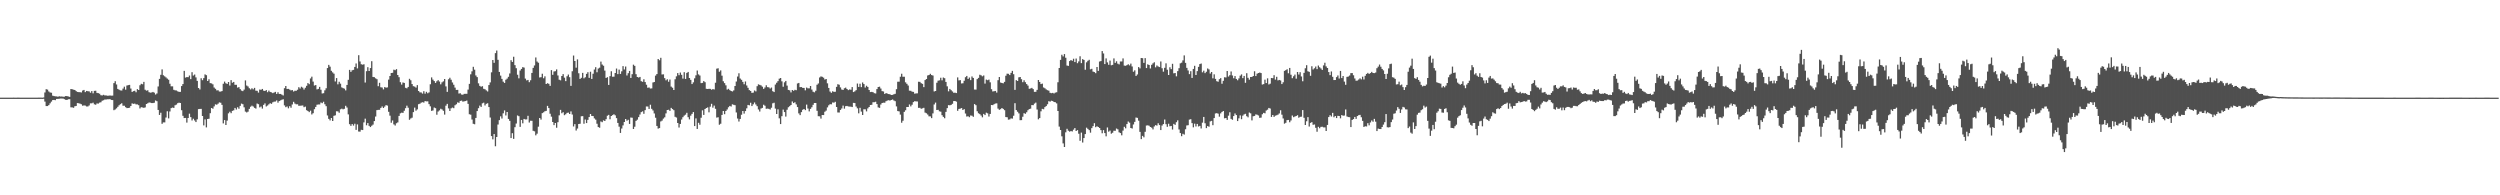 <svg xmlns="http://www.w3.org/2000/svg" width="1920" height="150"><path fill="#4f4f4f" d="M0 75.002h1v1H0zM1 75.005h1v1H1zM2 75.005h1v1H2zM3 75.002h1v1H3zM4 74.995h1v1H4zM5 74.991h1v1H5zM6 74.993h1v1H6zM7 74.989h1v1H7zM8 74.986h1v1H8zM9 74.986h1v1H9zM10 74.982h1v1H10zM11 74.986h1v1H11zM12 74.986h1v1H12zM13 74.975h1v1H13zM14 74.979h1v1H14zM15 74.986h1v1H15zM16 74.991h1v1H16zM17 74.989h1v1H17zM18 74.989h1v1H18zM19 74.993h1v1H19zM20 74.991h1v1H20zM21 74.984h1v1H21zM22 74.984h1v1H22zM23 74.984h1v1H23zM24 74.984h1v1H24zM25 74.986h1v1H25zM26 74.991h1v1H26zM27 74.986h1v1H27zM28 74.986h1v1H28zM29 74.977h1v1H29zM30 74.979h1v1H30zM31 74.938h1v1H31zM32 74.986h1v1H32zM33 74.874h1v1H33zM34 71.015h1v7.034H34zM35 68.502h1v12.955H35zM36 68.832h1v12.605H36zM37 70.237h1v10.529H37zM38 71.001h1v8.338H38zM39 71.217h1v6.789H39zM40 73.46h1v3.394H40zM41 73.775h1v2.959H41zM42 73.979h1v2.987H42zM43 74.043h1v1.955H43zM44 74.3h1v1.618H44zM45 73.947h1v1.861H45zM46 74.126h1v1.552H46zM47 74.094h1v1.602H47zM48 74.313h1v1.396H48zM49 74.245h1v1.946H49zM50 73.716h1v2.962H50zM51 73.824h1v2.948H51zM52 74.098h1v2.154H52zM53 74.384h1v1.808H53zM54 68.36h1v14.086H54zM55 68.543h1v13.914H55zM56 68.868h1v13.935H56zM57 69.118h1v12.479H57zM58 69.981h1v11.382H58zM59 70.608h1v8.572H59zM60 70.747h1v8.542H60zM61 70.821h1v8.814H61zM62 70.992h1v9.066H62zM63 69.518h1v11.662H63zM64 69.049h1v11.877H64zM65 70.738h1v10.385H65zM66 69.834h1v11.918H66zM67 70.042h1v11.737H67zM68 70.216h1v10.797H68zM69 71.219h1v8.162H69zM70 69.935h1v9.448H70zM71 71.656h1v7.173H71zM72 69.775h1v10.378H72zM73 69.704h1v10.712H73zM74 71.333h1v8.151H74zM75 71.514h1v8.036H75zM76 71.992h1v6.793H76zM77 73.112h1v5.443H77zM78 73.313h1v4.035H78zM79 72.823h1v4.193H79zM80 73.274h1v3.154H80zM81 73.244h1v3.186H81zM82 73.528h1v2.689H82zM83 73.485h1v2.76H83zM84 73.32h1v2.834H84zM85 73.478h1v3.268H85zM86 73.439h1v3.404H86zM87 63.849h1v20.796H87zM88 62.347h1v21.742H88zM89 64.877h1v18.325H89zM90 68.326h1v13.701H90zM91 68.909h1v11.92H91zM92 69.424h1v10.604H92zM93 69.509h1v9.803H93zM94 68.037h1v13.143H94zM95 66.563h1v14.637H95zM96 68.852h1v13.454H96zM97 65.689h1v17.354H97zM98 65.405h1v17.562H98zM99 65.17h1v17.581H99zM100 67.987h1v13.41H100zM101 70.617h1v8.794H101zM102 69.974h1v9.803H102zM103 69.704h1v9.86H103zM104 70.876h1v9.281H104zM105 68.449h1v11.737H105zM106 69.115h1v11.673H106zM107 65.495h1v17.805H107zM108 64.375h1v17.956H108zM109 64.707h1v17.835H109zM110 62.869h1v19.995H110zM111 68.932h1v13.571H111zM112 69.626h1v10.229H112zM113 69.321h1v9.966H113zM114 70.784h1v7.922H114zM115 71.155h1v7.691H115zM116 71.029h1v8.13H116zM117 70.585h1v8.569H117zM118 71.191h1v7.716H118zM119 72.59h1v4.569H119zM120 71.766h1v5.946H120zM121 66.419h1v17.986H121zM122 60.571h1v27.688H122zM123 57.463h1v29.107H123zM124 53.313h1v41.774H124zM125 57.781h1v36.198H125zM126 58.617h1v35.399H126zM127 59.45h1v30.817H127zM128 60.372h1v25.067H128zM129 61.212h1v29.707H129zM130 64.311h1v21.298H130zM131 66.282h1v16.784H131zM132 66.282h1v16.29H132zM133 68.955h1v13.951H133zM134 69.386h1v11.447H134zM135 69.459h1v10.87H135zM136 70.139h1v9.142H136zM137 70.535h1v8.297H137zM138 70.567h1v8.515H138zM139 66.115h1v18.544H139zM140 64.563h1v24.347H140zM141 54.417h1v36.253H141zM142 59.596h1v30.996H142zM143 59.196h1v34.981H143zM144 59.271h1v31.334H144zM145 58.028h1v29.293H145zM146 60.754h1v29.217H146zM147 55.435h1v37.1H147zM148 58.012h1v33.179H148zM149 57.266h1v35.244H149zM150 59.461h1v34.262H150zM151 62.125h1v29.533H151zM152 67.575h1v16.262H152zM153 68.687h1v14.974H153zM154 60.109h1v23.484H154zM155 61.576h1v27.507H155zM156 60.017h1v36.281H156zM157 57.129h1v34.566H157zM158 57.747h1v40.119H158zM159 62.187h1v29.226H159zM160 60.885h1v30.302H160zM161 63.869h1v23.092H161zM162 64.039h1v18.908H162zM163 64.767h1v18.748H163zM164 67.204h1v14.514H164zM165 68.175h1v11.952H165zM166 69.427h1v11.016H166zM167 69.301h1v10.332H167zM168 70.313h1v8.318H168zM169 70.363h1v8.544H169zM170 69.946h1v10.611H170zM171 64.304h1v30.449H171zM172 62.647h1v29.558H172zM173 63.938h1v32.065H173zM174 64.467h1v28.146H174zM175 62.986h1v24.049H175zM176 65.664h1v20.165H176zM177 61.56h1v25.36H177zM178 63.531h1v21.593H178zM179 62.917h1v21.84H179zM180 65.119h1v17.798H180zM181 65.108h1v19.032H181zM182 67.264h1v15.1H182zM183 66.925h1v16.585H183zM184 68.449h1v12.845H184zM185 69.557h1v10.016H185zM186 70.008h1v10.039H186zM187 68.832h1v13.621H187zM188 61.757h1v23.948H188zM189 65.694h1v20.668H189zM190 66.394h1v19.387H190zM191 67.765h1v15.857H191zM192 68.733h1v13.227H192zM193 67.802h1v13.36H193zM194 68.614h1v13.186H194zM195 67.484h1v15.37H195zM196 69.64h1v13.761H196zM197 69.756h1v9.732H197zM198 71.139h1v8.862H198zM199 68.774h1v13.701H199zM200 68.976h1v12.843H200zM201 68.305h1v15.12H201zM202 69.64h1v10.888H202zM203 69.896h1v9.503H203zM204 69.182h1v12.596H204zM205 70.791h1v10.266H205zM206 69.589h1v10.531H206zM207 70.608h1v8.65H207zM208 70.905h1v8.858H208zM209 71.528h1v7.059H209zM210 71.059h1v7.015H210zM211 70.532h1v7.464H211zM212 72.139h1v4.955H212zM213 70.846h1v7.986H213zM214 72.118h1v5.509H214zM215 72.16h1v4.932H215zM216 72.713h1v3.893H216zM217 73.315h1v2.946H217zM218 67.712h1v13.234H218zM219 66.037h1v16.281H219zM220 68.321h1v13.447H220zM221 68.266h1v14.944H221zM222 68.818h1v12.721H222zM223 69.45h1v13.296H223zM224 69.154h1v11.057H224zM225 70.287h1v7.917H225zM226 69.683h1v9.876H226zM227 69.743h1v10.394H227zM228 68.907h1v11.167H228zM229 66.946h1v14.317H229zM230 67.982h1v13.234H230zM231 66.598h1v14.493H231zM232 67.291h1v13.696H232zM233 68.779h1v13.571H233zM234 67.397h1v14.463H234zM235 65.888h1v18.753H235zM236 63.796h1v21.511H236zM237 64.677h1v21.453H237zM238 60.271h1v24.724H238zM239 58.889h1v29.016H239zM240 62.647h1v24.266H240zM241 65.675h1v18.19H241zM242 65.334h1v16.816H242zM243 68.639h1v11.817H243zM244 68.264h1v11.957H244zM245 66.698h1v13.506H245zM246 68.941h1v9.81H246zM247 71.775h1v7.501H247zM248 71.592h1v6.519H248zM249 69.379h1v10.71H249zM250 67.763h1v13.797H250zM251 52.288h1v36.413H251zM252 49.825h1v41.49H252zM253 51.221h1v41.27H253zM254 54.373h1v36.251H254zM255 55.627h1v37.283H255zM256 56.57h1v32.389H256zM257 62.569h1v25.992H257zM258 59.93h1v25.511H258zM259 64.78h1v20.799H259zM260 62.769h1v23.797H260zM261 64.238h1v19.728H261zM262 67.147h1v16.29H262zM263 67.692h1v16.288H263zM264 68.12h1v15.415H264zM265 69.422h1v11.849H265zM266 65.25h1v17.311H266zM267 61.301h1v26.574H267zM268 53.682h1v41.705H268zM269 55.197h1v41.481H269zM270 53.954h1v41.328H270zM271 53.634h1v42.827H271zM272 51.395h1v43.648H272zM273 48.734h1v51.005H273zM274 52.544h1v43.014H274zM275 42.416h1v58.588H275zM276 47.227h1v53.88H276zM277 49.368h1v50.323H277zM278 49.665h1v50.245H278zM279 49.338h1v44.642H279zM280 63.375h1v27.766H280zM281 54.698h1v41.481H281zM282 51.588h1v42.909H282zM283 54.552h1v42.099H283zM284 52.258h1v45.31H284zM285 46.978h1v49.586H285zM286 59.093h1v36.617H286zM287 59.271h1v33.701H287zM288 60.143h1v29.361H288zM289 60.848h1v23.756H289zM290 66.183h1v18.187H290zM291 63.59h1v20.76H291zM292 67.007h1v15.887H292zM293 67.204h1v14.585H293zM294 68.637h1v14.292H294zM295 66.863h1v15.031H295zM296 67.307h1v13.429H296zM297 67.122h1v13.992H297zM298 61.109h1v24.752H298zM299 58.347h1v30.462H299zM300 56.076h1v38.201H300zM301 55.911h1v36.599H301zM302 53.51h1v42.044H302zM303 53.888h1v42.536H303zM304 53.114h1v41.57H304zM305 57.623h1v36.384H305zM306 59.303h1v29.741H306zM307 63.132h1v23.902H307zM308 64.977h1v21.57H308zM309 63.316h1v23.383H309zM310 63.716h1v21.305H310zM311 67.456h1v15.649H311zM312 67.836h1v13.319H312zM313 66.776h1v15.958H313zM314 60.496h1v31.486H314zM315 61.645h1v29.348H315zM316 64.545h1v25.844H316zM317 66.216h1v19.899H317zM318 66.534h1v16.123H318zM319 67.28h1v17.716H319zM320 65.394h1v18.631H320zM321 69.864h1v10.179H321zM322 70.924h1v8.739H322zM323 71.02h1v7.853H323zM324 71.899h1v6.571H324zM325 70.033h1v8.778H325zM326 71.947h1v5.669H326zM327 70.528h1v7.322H327zM328 71.615h1v6.187H328zM329 70.963h1v9.018H329zM330 64.696h1v16.976H330zM331 59.431h1v25.711H331zM332 61.118h1v23.738H332zM333 62.274h1v20.304H333zM334 63.693h1v19.423H334zM335 62.4h1v25.736H335zM336 61.565h1v24.081H336zM337 62.62h1v22.151H337zM338 64.764h1v18.734H338zM339 63.247h1v20.835H339zM340 62.485h1v22.632H340zM341 60.677h1v27.327H341zM342 66.337h1v14.834H342zM343 70.557h1v9.203H343zM344 60.851h1v22.378H344zM345 59.713h1v25.53H345zM346 61.242h1v21.948H346zM347 63.334h1v19.265H347zM348 65.096h1v17.99H348zM349 67.257h1v13.607H349zM350 69.056h1v10.998H350zM351 69.01h1v9.627H351zM352 71.819h1v7.153H352zM353 71.64h1v5.889H353zM354 72.583h1v4.665H354zM355 72.75h1v5.306H355zM356 72.109h1v5.731H356zM357 72.025h1v5.601H357zM358 72.036h1v5.2H358zM359 68.79h1v10.973H359zM360 64.419h1v23.326H360zM361 57.097h1v30.98H361zM362 54.787h1v37.04H362zM363 51.324h1v43.74H363zM364 53.517h1v41.932H364zM365 57.932h1v32.639H365zM366 59.262h1v26.036H366zM367 64.011h1v19.098H367zM368 65.961h1v15.132H368zM369 66.632h1v15.468H369zM370 66.179h1v13.202H370zM371 68.216h1v10.623H371zM372 68.548h1v12.451H372zM373 69.436h1v10.263H373zM374 70.255h1v9.041H374zM375 65.343h1v16.869H375zM376 63.297h1v26.954H376zM377 55.538h1v48.945H377zM378 46.06h1v60.927H378zM379 48.212h1v54.733H379zM380 40.803h1v71.511H380zM381 38.825h1v66.397H381zM382 45.937h1v49.716H382zM383 55.236h1v37.045H383zM384 58.067h1v31.3H384zM385 60.562h1v30.467H385zM386 62.709h1v24.324H386zM387 63.714h1v21.092H387zM388 61.235h1v27.462H388zM389 60.386h1v25.615H389zM390 58.978h1v32.358H390zM391 56.445h1v36.356H391zM392 46.225h1v59.789H392zM393 47.555h1v54.736H393zM394 43.577h1v63.056H394zM395 50.022h1v47.649H395zM396 52.386h1v42.493H396zM397 57.392h1v31.275H397zM398 60.152h1v29.087H398zM399 54.144h1v43.269H399zM400 52.936h1v39.164H400zM401 51.581h1v43.124H401zM402 51.92h1v39.428H402zM403 60.377h1v31.353H403zM404 61.748h1v29.954H404zM405 61.414h1v27.533H405zM406 63.114h1v31.012H406zM407 61.622h1v31.092H407zM408 55.989h1v36.782H408zM409 52.105h1v48.331H409zM410 50.278h1v50.607H410zM411 44.156h1v59.755H411zM412 47.262h1v55.372H412zM413 48.182h1v49.08H413zM414 59.516h1v31.083H414zM415 59.28h1v32.591H415zM416 56.635h1v30.259H416zM417 60.107h1v26.187H417zM418 58.628h1v26.839H418zM419 64.515h1v20.613H419zM420 63.913h1v17.381H420zM421 64.378h1v18.634H421zM422 65.943h1v21.408H422zM423 53.883h1v35.715H423zM424 57.436h1v36.271H424zM425 54.895h1v41.211H425zM426 54.705h1v39.762H426zM427 53.311h1v44.8H427zM428 57.978h1v35.896H428zM429 61.221h1v27.343H429zM430 61.691h1v22.694H430zM431 58.351h1v28.643H431zM432 56.932h1v29.229H432zM433 59.628h1v28.83H433zM434 62.299h1v25.482H434zM435 58.594h1v28.075H435zM436 57.255h1v29.21H436zM437 59.269h1v28.308H437zM438 65.927h1v19.606H438zM439 54.71h1v33.245H439zM440 42.666h1v54.459H440zM441 46.857h1v48.476H441zM442 51.972h1v48.281H442zM443 45.632h1v53.094H443zM444 56.257h1v38.977H444zM445 60.642h1v34.367H445zM446 59.727h1v29.542H446zM447 55.943h1v33.264H447zM448 60.182h1v34.832H448zM449 59.322h1v32.479H449zM450 56.719h1v37.798H450zM451 55.47h1v36.567H451zM452 59.823h1v30.103H452zM453 55.103h1v32.438H453zM454 60.631h1v28.43H454zM455 56.641h1v32.49H455zM456 53.394h1v37.512H456zM457 51.631h1v40.297H457zM458 55.504h1v39.549H458zM459 52.627h1v44.944H459zM460 51.958h1v46.139H460zM461 47.333h1v45.955H461zM462 49.535h1v44.305H462zM463 50.498h1v41.923H463zM464 54.238h1v38.688H464zM465 59.864h1v31.703H465zM466 59.278h1v29.625H466zM467 65.211h1v22.994H467zM468 58.477h1v33.138H468zM469 54.746h1v34.324H469zM470 58.912h1v29.528H470zM471 58.898h1v28.84H471zM472 56.053h1v32.529H472zM473 52.643h1v38.066H473zM474 56.921h1v37.471H474zM475 53.471h1v43.804H475zM476 56.79h1v45.326H476zM477 54.806h1v43.912H477zM478 50.791h1v45.534H478zM479 53.336h1v40.343H479zM480 51.077h1v40.293H480zM481 57.948h1v34.772H481zM482 56.195h1v35.8H482zM483 54.488h1v40.7H483zM484 59.841h1v30.449H484zM485 56.969h1v33.458H485zM486 49.642h1v49.439H486zM487 50.562h1v46.757H487zM488 56.973h1v35.834H488zM489 59.145h1v32.749H489zM490 59.562h1v30.389H490zM491 59.077h1v28.883H491zM492 62.359h1v23.74H492zM493 62.842h1v22.673H493zM494 60.857h1v26.56H494zM495 63.036h1v21.524H495zM496 65.08h1v16.686H496zM497 67.36h1v14.454H497zM498 67.159h1v16.48H498zM499 67.994h1v12.428H499zM500 67.896h1v15.681H500zM501 63.352h1v21.469H501zM502 62.954h1v24.175H502zM503 58.063h1v32.344H503zM504 56.859h1v39.881H504zM505 45.328h1v53.463H505zM506 46.268h1v52.092H506zM507 44.371h1v48.894H507zM508 57.2h1v35.415H508zM509 57.063h1v34.042H509zM510 59.983h1v30.105H510zM511 61.709h1v25.402H511zM512 60.889h1v23.596H512zM513 62.757h1v21.536H513zM514 61.063h1v24.079H514zM515 66.506h1v16.347H515zM516 67.392h1v16.361H516zM517 69.145h1v15.482H517zM518 60.869h1v28.851H518zM519 58.624h1v31.625H519zM520 56.115h1v38.361H520zM521 57.735h1v40.227H521zM522 55.73h1v39.46H522zM523 57.447h1v34.349H523zM524 60.358h1v29.675H524zM525 55.472h1v33.305H525zM526 60.645h1v27.418H526zM527 55.991h1v30.629H527zM528 55.25h1v34.768H528zM529 59.887h1v31.833H529zM530 61.313h1v27.537H530zM531 64.545h1v22.893H531zM532 63.238h1v22.824H532zM533 60.141h1v36.693H533zM534 57.836h1v33.095H534zM535 54.185h1v44.841H535zM536 57.122h1v37.176H536zM537 58.033h1v37.748H537zM538 63.826h1v26.606H538zM539 63.625h1v21.094H539zM540 62.256h1v25.995H540zM541 63.135h1v20.588H541zM542 68.214h1v14.715H542zM543 68.34h1v14.161H543zM544 68.195h1v18.096H544zM545 68.259h1v13.674H545zM546 68.9h1v10.817H546zM547 68.406h1v14.264H547zM548 68.694h1v12.385H548zM549 63.531h1v20.043H549zM550 52.718h1v37.576H550zM551 52.43h1v37.613H551zM552 55.108h1v40.707H552zM553 54.05h1v40.993H553zM554 58.118h1v30.14H554zM555 62.409h1v22.85H555zM556 63.826h1v23.864H556zM557 65.513h1v19.748H557zM558 68.79h1v15.258H558zM559 68.193h1v14.207H559zM560 69.209h1v12.152H560zM561 69.88h1v11.918H561zM562 70.237h1v9.874H562zM563 69.402h1v11.08H563zM564 66.055h1v14.722H564zM565 62.624h1v23.758H565zM566 58.788h1v32.268H566zM567 56.289h1v37.054H567zM568 60.34h1v31.021H568zM569 61.269h1v26.86H569zM570 62.872h1v22.39H570zM571 64.709h1v22.538H571zM572 62.563h1v22.756H572zM573 65.63h1v17.562H573zM574 67.408h1v13.161H574zM575 69.244h1v11.634H575zM576 69.827h1v9.052H576zM577 71.308h1v10.133H577zM578 71.125h1v9.025H578zM579 69.491h1v9.208H579zM580 70.191h1v10.06H580zM581 66.218h1v15.367H581zM582 64.771h1v19.309H582zM583 65.16h1v20.501H583zM584 65.572h1v17.798H584zM585 66.552h1v16.265H585zM586 68.234h1v12.222H586zM587 67.172h1v14.015H587zM588 65.481h1v18.061H588zM589 66.907h1v16.493H589zM590 67.067h1v16.551H590zM591 67.987h1v16.141H591zM592 67.204h1v15.541H592zM593 70.045h1v9.32H593zM594 70.704h1v8.19H594zM595 64.915h1v18.515H595zM596 63.519h1v24.019H596zM597 62.329h1v21.614H597zM598 60.432h1v30.453H598zM599 59.887h1v35.413H599zM600 62.448h1v26.814H600zM601 66.6h1v17.581H601zM602 63.215h1v22.834H602zM603 62.146h1v27.427H603zM604 65.739h1v18.544H604zM605 69.074h1v13.285H605zM606 69.386h1v12.154H606zM607 70.944h1v9.691H607zM608 69.106h1v8.796H608zM609 69.752h1v9.396H609zM610 68.964h1v9.574H610zM611 69.267h1v10.934H611zM612 64.119h1v18.086H612zM613 63.677h1v23.436H613zM614 66.925h1v21.518H614zM615 66.843h1v19.254H615zM616 67.477h1v16.825H616zM617 67.52h1v16.175H617zM618 69.363h1v15.226H618zM619 67.202h1v13.115H619zM620 67.82h1v15.557H620zM621 67.859h1v17.718H621zM622 66.046h1v17.56H622zM623 68.772h1v13.621H623zM624 70.468h1v9.995H624zM625 70.898h1v8.203H625zM626 69.676h1v9.451H626zM627 65.055h1v20.062H627zM628 64.11h1v25.113H628zM629 59.475h1v29.858H629zM630 58.681h1v32.392H630zM631 58.99h1v29.313H631zM632 59.669h1v28.721H632zM633 61.057h1v24.733H633zM634 60.667h1v24.294H634zM635 63.986h1v18.505H635zM636 67.532h1v13.365H636zM637 70.319h1v9.686H637zM638 71.253h1v8.849H638zM639 70.068h1v8.65H639zM640 70.555h1v8.283H640zM641 70.464h1v7.716H641zM642 66.694h1v15.466H642zM643 64.641h1v21.71H643zM644 65.073h1v21.33H644zM645 67.106h1v17.338H645zM646 68.768h1v14.53H646zM647 69.058h1v12.051H647zM648 67.765h1v15.688H648zM649 67.278h1v14.282H649zM650 68.333h1v13.035H650zM651 69.218h1v12.529H651zM652 68.692h1v13.154H652zM653 68.896h1v13.019H653zM654 66.859h1v15.349H654zM655 70.706h1v8.306H655zM656 70.143h1v9.036H656zM657 69.234h1v12.6H657zM658 64.142h1v19.046H658zM659 66.747h1v20.272H659zM660 64.307h1v18.464H660zM661 66.918h1v18.794H661zM662 63.357h1v24.96H662zM663 64.586h1v19.32H663zM664 67.248h1v16.706H664zM665 65.829h1v19.716H665zM666 66.742h1v16.496H666zM667 69.109h1v13.081H667zM668 70.727h1v9.934H668zM669 70.557h1v9.908H669zM670 70.802h1v7.725H670zM671 71.578h1v6.912H671zM672 71.793h1v6.322H672zM673 68.378h1v11.536H673zM674 66.801h1v15.66H674zM675 66.563h1v16.297H675zM676 67.978h1v12.293H676zM677 70.01h1v9.08H677zM678 70.221h1v8.618H678zM679 72.139h1v6.748H679zM680 71.478h1v6.228H680zM681 71.887h1v5.338H681zM682 72.226h1v4.736H682zM683 72.377h1v4.866H683zM684 72.963h1v3.832H684zM685 72.839h1v3.541H685zM686 72.382h1v4.779H686zM687 72.025h1v5.683H687zM688 68.513h1v13.193H688zM689 62.757h1v22.566H689zM690 62.716h1v22.845H690zM691 58.919h1v29.082H691zM692 56.646h1v37.633H692zM693 58.928h1v33.82H693zM694 58.939h1v26.951H694zM695 63.247h1v21.453H695zM696 64.343h1v17.839H696zM697 65.678h1v16.507H697zM698 69.637h1v10.604H698zM699 69.752h1v11.966H699zM700 70.395h1v10.037H700zM701 70.573h1v7.874H701zM702 71.951h1v5.777H702zM703 71.72h1v6.159H703zM704 71.663h1v6.278H704zM705 62.771h1v20.091H705zM706 62.888h1v19.913H706zM707 63.89h1v19.684H707zM708 64.423h1v18.798H708zM709 66.936h1v15.848H709zM710 61.503h1v24.955H710zM711 60.677h1v26.29H711zM712 57.962h1v29.991H712zM713 57.589h1v31.753H713zM714 56.689h1v32.701H714zM715 57.667h1v33.046H715zM716 58.012h1v29.096H716zM717 70.242h1v9.97H717zM718 69.866h1v8.929H718zM719 63.517h1v20.95H719zM720 61.951h1v22.401H720zM721 61.67h1v23.827H721zM722 59.724h1v26.026H722zM723 61.7h1v26.773H723zM724 59.546h1v30.217H724zM725 60.081h1v30.748H725zM726 62.913h1v22.989H726zM727 66.296h1v16.773H727zM728 70.136h1v10.597H728zM729 68.294h1v12.609H729zM730 69.289h1v11.252H730zM731 70.237h1v9.476H731zM732 71.258h1v6.374H732zM733 71.185h1v6.406H733zM734 71.475h1v6.612H734zM735 59.45h1v25.658H735zM736 61.729h1v21.934H736zM737 61.526h1v21.895H737zM738 64.114h1v18.869H738zM739 63.94h1v20.54H739zM740 62.018h1v21.801H740zM741 59.285h1v27.933H741zM742 58.328h1v31.179H742zM743 60.645h1v28.636H743zM744 59.571h1v30.414H744zM745 61.555h1v27.098H745zM746 58.704h1v30.158H746zM747 59.857h1v29.849H747zM748 68.763h1v11.158H748zM749 68.836h1v11.959H749zM750 60.766h1v24.688H750zM751 59.786h1v27.214H751zM752 57.404h1v30.268H752zM753 57.848h1v30.883H753zM754 58.646h1v31.488H754zM755 57.953h1v29.522H755zM756 64.227h1v24.163H756zM757 61.121h1v25.415H757zM758 61.615h1v25.447H758zM759 61.109h1v28.38H759zM760 63.254h1v24.246H760zM761 68.493h1v12.17H761zM762 70.255h1v10.513H762zM763 70.029h1v9.991H763zM764 69.841h1v9.682H764zM765 71.136h1v8.242H765zM766 61.572h1v21.81H766zM767 59.15h1v25.182H767zM768 63.382h1v20.471H768zM769 63.739h1v19.217H769zM770 64.021h1v19.664H770zM771 62.853h1v21.774H771zM772 58.166h1v31.744H772zM773 56.568h1v33.502H773zM774 56.701h1v35.193H774zM775 57.658h1v34.063H775zM776 55.982h1v34.955H776zM777 54.405h1v36.67H777zM778 57.005h1v31.881H778zM779 69.012h1v10.229H779zM780 61.565h1v22.966H780zM781 62.199h1v23.635H781zM782 59.377h1v27.725H782zM783 59.116h1v33.214H783zM784 60.805h1v31.442H784zM785 63.128h1v26.503H785zM786 61.661h1v25.287H786zM787 63.137h1v24.25H787zM788 64.54h1v21.669H788zM789 65.765h1v18.862H789zM790 68.186h1v15.569H790zM791 67.939h1v15.516H791zM792 67.504h1v13.184H792zM793 68.447h1v12.335H793zM794 70.578h1v8.986H794zM795 70.502h1v8.299H795zM796 69.022h1v15.116H796zM797 61.43h1v30.222H797zM798 62.906h1v27.759H798zM799 64.558h1v20.927H799zM800 64.208h1v19.403H800zM801 67.195h1v16.729H801zM802 67.799h1v14.491H802zM803 68.653h1v12.811H803zM804 69.289h1v10.803H804zM805 69.63h1v8.068H805zM806 71.249h1v6.846H806zM807 71.587h1v5.777H807zM808 71.299h1v6.322H808zM809 71.764h1v6.578H809zM810 71.125h1v7.402H810zM811 70.848h1v8.567H811zM812 63.162h1v22.085H812zM813 52.224h1v45.003H813zM814 46.003h1v53.857H814zM815 42.046h1v62.68H815zM816 43.325h1v66.809H816zM817 41.499h1v71.389H817zM818 44.362h1v57.276H818zM819 50.336h1v48.581H819zM820 50.597h1v49.828H820zM821 46.918h1v54.207H821zM822 46.074h1v54.58H822zM823 46.701h1v54.26H823zM824 45.099h1v54.509H824zM825 47.655h1v50.716H825zM826 44.927h1v55.663H826zM827 48.523h1v51.405H827zM828 47.175h1v55.512H828zM829 43.192h1v64.96H829zM830 48.498h1v53.323H830zM831 45.426h1v64.061H831zM832 46.026h1v59.984H832zM833 53.574h1v49.366H833zM834 47.866h1v50.181H834zM835 46.712h1v52.259H835zM836 45.934h1v54.005H836zM837 53.231h1v48.643H837zM838 52.819h1v45.608H838zM839 55.014h1v41.847H839zM840 55.33h1v39.265H840zM841 56.22h1v41.449H841zM842 51.478h1v45.509H842zM843 54.44h1v43.12H843zM844 47.266h1v51.046H844zM845 46.884h1v53.069H845zM846 39.226h1v63.138H846zM847 41.064h1v58.869H847zM848 49.21h1v52.976H848zM849 44.827h1v59.876H849zM850 47.916h1v49.956H850zM851 49.773h1v51.357H851zM852 46.534h1v53.774H852zM853 50.102h1v52.534H853zM854 49.805h1v52.145H854zM855 44.859h1v55.555H855zM856 48.289h1v52.181H856zM857 47.058h1v51.643H857zM858 48.889h1v50.437H858zM859 49.461h1v52.193H859zM860 47.214h1v54.999H860zM861 47.202h1v56.722H861zM862 44.845h1v55.475H862zM863 50.379h1v46.992H863zM864 50.56h1v48.009H864zM865 50.002h1v45.299H865zM866 49.356h1v43.962H866zM867 50.242h1v43.976H867zM868 48.825h1v49.485H868zM869 51.061h1v47.661H869zM870 55.076h1v40.513H870zM871 53.996h1v39.579H871zM872 58.328h1v31.936H872zM873 57.193h1v33.326H873zM874 51.498h1v41.188H874zM875 52.544h1v48.727H875zM876 44.554h1v62.325H876zM877 44.675h1v59.668H877zM878 48.269h1v57.21H878zM879 44.621h1v56.594H879zM880 52.274h1v44.115H880zM881 49.4h1v46.848H881zM882 49.899h1v46.683H882zM883 52.599h1v44.944H883zM884 49.78h1v48.29H884zM885 48.663h1v50.714H885zM886 47.834h1v49.302H886zM887 51.704h1v44.415H887zM888 50.297h1v46.166H888zM889 51.036h1v43.648H889zM890 51.492h1v44.55H890zM891 47.202h1v52.701H891zM892 52.421h1v44.003H892zM893 55.051h1v40.222H893zM894 52.073h1v39.753H894zM895 48.633h1v46.75H895zM896 53.57h1v43.832H896zM897 57.605h1v37.418H897zM898 51.675h1v45.296H898zM899 53.075h1v43.664H899zM900 49.015h1v50.471H900zM901 56.303h1v38.805H901zM902 56.06h1v39.86H902zM903 58.598h1v35.255H903zM904 54.627h1v37.771H904zM905 52.377h1v47.043H905zM906 48.637h1v53.55H906zM907 48.122h1v56.48H907zM908 46.378h1v56.361H908zM909 42.529h1v60.858H909zM910 48.262h1v51.021H910zM911 52.13h1v44.205H911zM912 54.099h1v42.053H912zM913 56.909h1v34.948H913zM914 54.671h1v36.88H914zM915 59.841h1v34.747H915zM916 52.934h1v44.875H916zM917 50.553h1v44.443H917zM918 57.575h1v39.529H918zM919 54.646h1v40.526H919zM920 51.334h1v45.793H920zM921 49.205h1v47.462H921zM922 48.818h1v49.851H922zM923 55.556h1v38.67H923zM924 54.272h1v35.534H924zM925 56.174h1v38.48H925zM926 55.083h1v43.321H926zM927 52.597h1v44.239H927zM928 53.293h1v44.04H928zM929 56.463h1v36.754H929zM930 55.296h1v37.549H930zM931 60.18h1v35.995H931zM932 57.104h1v33.58H932zM933 60.594h1v26.567H933zM934 62.373h1v24.5H934zM935 62.753h1v24.541H935zM936 60.835h1v28.791H936zM937 60.011h1v27.061H937zM938 64.288h1v21.669H938zM939 62.061h1v23.197H939zM940 59.358h1v31.524H940zM941 59.484h1v31.122H941zM942 54.524h1v37.553H942zM943 58.797h1v30.014H943zM944 57.733h1v28.508H944zM945 54.886h1v36.413H945zM946 57.946h1v34.072H946zM947 60.123h1v29.025H947zM948 58.408h1v28.739H948zM949 60.631h1v27.764H949zM950 61.645h1v31.346H950zM951 60.205h1v30.691H951zM952 58.138h1v30.478H952zM953 57.129h1v34.406H953zM954 59.992h1v28.828H954zM955 58.305h1v29.542H955zM956 63.586h1v23.834H956zM957 56.232h1v32.998H957zM958 59.747h1v30.389H958zM959 61.192h1v25.26H959zM960 59.138h1v27.883H960zM961 59.063h1v33.424H961zM962 58.365h1v30.902H962zM963 54.716h1v34.342H963zM964 58.431h1v29.444H964zM965 56.577h1v31.533H965zM966 56.087h1v32.609H966zM967 55.708h1v34.8H967zM968 56.124h1v34.186H968zM969 64.925h1v22.836H969zM970 64.611h1v22.071H970zM971 61.169h1v25.882H971zM972 63.778h1v21.103H972zM973 60.184h1v24.028H973zM974 64.856h1v18.027H974zM975 64.245h1v19.094H975zM976 59.908h1v29.89H976zM977 60.043h1v28.267H977zM978 57.767h1v32H978zM979 61.114h1v27.718H979zM980 58.978h1v29.565H980zM981 61.741h1v26.308H981zM982 61.372h1v25.786H982zM983 61.805h1v22.863H983zM984 64.552h1v23.497H984zM985 63.178h1v27.791H985zM986 54.444h1v40.533H986zM987 53.842h1v40.471H987zM988 53.181h1v39.057H988zM989 56.261h1v35.848H989zM990 52.197h1v41.678H990zM991 57.413h1v35.129H991zM992 60.054h1v28.691H992zM993 58.564h1v31.435H993zM994 57.317h1v32.2H994zM995 60.393h1v28.682H995zM996 55.293h1v33.161H996zM997 57.223h1v33.172H997zM998 55.44h1v34.289H998zM999 58.708h1v30.918H999zM1000 62.4h1v22.131H1000zM1001 55.966h1v34.527H1001zM1002 52.407h1v43.607H1002zM1003 50.079h1v43.042H1003zM1004 54.71h1v35.251H1004zM1005 55.213h1v41.948H1005zM1006 58.209h1v36.155H1006zM1007 50.912h1v42.898H1007zM1008 53.359h1v42.506H1008zM1009 52.419h1v43.165H1009zM1010 51.112h1v47.029H1010zM1011 53.114h1v48.077H1011zM1012 50.352h1v47.034H1012zM1013 51.665h1v46.864H1013zM1014 52.57h1v44.846H1014zM1015 53.716h1v43.614H1015zM1016 50.246h1v47.62H1016zM1017 48.168h1v49.675H1017zM1018 50.979h1v49.613H1018zM1019 52.242h1v43.719H1019zM1020 55.334h1v34.589H1020zM1021 57.683h1v30.776H1021zM1022 54.902h1v34.598H1022zM1023 58.974h1v27.732H1023zM1024 61.473h1v28.565H1024zM1025 61.418h1v27.661H1025zM1026 59.258h1v31.437H1026zM1027 57.976h1v30.959H1027zM1028 60.32h1v28.762H1028zM1029 54.494h1v36.381H1029zM1030 59.946h1v28.421H1030zM1031 58.39h1v30.508H1031zM1032 62.682h1v26.022H1032zM1033 65.112h1v18.943H1033zM1034 59.047h1v30.407H1034zM1035 58.77h1v31.135H1035zM1036 58.026h1v31.984H1036zM1037 56.188h1v41.408H1037zM1038 56.09h1v36.011H1038zM1039 57.781h1v33.648H1039zM1040 60.251h1v29.547H1040zM1041 61.988h1v29.302H1041zM1042 61.858h1v27.301H1042zM1043 61.1h1v27.361H1043zM1044 60.146h1v28.077H1044zM1045 60.963h1v29.075H1045zM1046 58.889h1v33.928H1046zM1047 61.047h1v36.452H1047zM1048 58.225h1v38.762H1048zM1049 56.779h1v40.346H1049zM1050 55.978h1v38.624H1050zM1051 56.772h1v39.483H1051zM1052 56.11h1v37.947H1052zM1053 55.197h1v37.301H1053zM1054 56.049h1v37.455H1054zM1055 56.174h1v35.113H1055zM1056 55.68h1v37.759H1056zM1057 52.389h1v48.288H1057zM1058 51.164h1v47.61H1058zM1059 49.587h1v49.46H1059zM1060 51.233h1v47.869H1060zM1061 52.94h1v44.582H1061zM1062 54.046h1v41.632H1062zM1063 56.824h1v37.006H1063zM1064 60.658h1v26.935H1064zM1065 56.621h1v41.11H1065zM1066 52.554h1v45.361H1066zM1067 49.274h1v48.325H1067zM1068 48.901h1v44.896H1068zM1069 59.303h1v32.477H1069zM1070 59.669h1v27.702H1070zM1071 60.553h1v26.461H1071zM1072 64.886h1v20H1072zM1073 64.648h1v17.613H1073zM1074 62.727h1v20.845H1074zM1075 65.465h1v21.277H1075zM1076 64.895h1v19.178H1076zM1077 66.925h1v15.148H1077zM1078 69.109h1v13.404H1078zM1079 66.973h1v16.981H1079zM1080 65.222h1v18.867H1080zM1081 55.078h1v43.344H1081zM1082 51.938h1v45.241H1082zM1083 50.448h1v51.389H1083zM1084 45.069h1v57.571H1084zM1085 52.917h1v41.099H1085zM1086 60.015h1v39.048H1086zM1087 60.564h1v36.29H1087zM1088 59.299h1v28.764H1088zM1089 61.404h1v25.28H1089zM1090 62.771h1v23.729H1090zM1091 65.195h1v19.423H1091zM1092 66.367h1v17.567H1092zM1093 65.849h1v15.317H1093zM1094 65.982h1v16.615H1094zM1095 64.948h1v16.901H1095zM1096 59.88h1v32.939H1096zM1097 43.627h1v55.148H1097zM1098 42.7h1v61.657H1098zM1099 48.145h1v52.186H1099zM1100 45.076h1v50.851H1100zM1101 52.336h1v46.876H1101zM1102 54.185h1v39.3H1102zM1103 63.176h1v23.378H1103zM1104 63.666h1v21.797H1104zM1105 63.956h1v19.485H1105zM1106 64.261h1v19.419H1106zM1107 67.229h1v19.21H1107zM1108 66.142h1v20.449H1108zM1109 67.072h1v16.592H1109zM1110 65.73h1v17.439H1110zM1111 63.728h1v22.499H1111zM1112 59.338h1v33.092H1112zM1113 57.431h1v35.372H1113zM1114 56.644h1v41.579H1114zM1115 51.164h1v47.125H1115zM1116 55.996h1v42.548H1116zM1117 55.708h1v41.19H1117zM1118 60.34h1v35.411H1118zM1119 63.462h1v26.931H1119zM1120 64.368h1v24.83H1120zM1121 65.062h1v23.456H1121zM1122 64.462h1v20.066H1122zM1123 62.444h1v20.32H1123zM1124 65.659h1v15.328H1124zM1125 67.719h1v14.827H1125zM1126 64.973h1v22.442H1126zM1127 63.762h1v27.164H1127zM1128 61.977h1v32.117H1128zM1129 53.95h1v41.884H1129zM1130 50.022h1v46.535H1130zM1131 51.672h1v42.79H1131zM1132 57.182h1v37.263H1132zM1133 56.202h1v42.861H1133zM1134 58.106h1v45.786H1134zM1135 59.01h1v37.652H1135zM1136 56.273h1v36.919H1136zM1137 59.127h1v33.655H1137zM1138 59.592h1v37.448H1138zM1139 61.757h1v29.336H1139zM1140 64.046h1v25.432H1140zM1141 61.668h1v29.936H1141zM1142 63.7h1v28.359H1142zM1143 59.612h1v33.378H1143zM1144 58.335h1v32.799H1144zM1145 60.352h1v28.91H1145zM1146 60.223h1v26.004H1146zM1147 61.162h1v25.846H1147zM1148 62.4h1v24.898H1148zM1149 63.803h1v19.982H1149zM1150 63.931h1v19.238H1150zM1151 64.904h1v18.931H1151zM1152 64.982h1v18.029H1152zM1153 67.641h1v13.793H1153zM1154 68.804h1v11.76H1154zM1155 71.157h1v8.741H1155zM1156 70.734h1v8.949H1156zM1157 70.448h1v8.409H1157zM1158 67.815h1v15.674H1158zM1159 66.525h1v12.934H1159zM1160 67.381h1v14.433H1160zM1161 63.902h1v19.494H1161zM1162 65.646h1v15.699H1162zM1163 68.495h1v12.863H1163zM1164 70.493h1v8.789H1164zM1165 71.139h1v7.89H1165zM1166 71.45h1v6.239H1166zM1167 70.491h1v8.135H1167zM1168 71.729h1v6.663H1168zM1169 71.317h1v6.802H1169zM1170 71.75h1v5.816H1170zM1171 71.507h1v6.516H1171zM1172 72.123h1v5.768H1172zM1173 72.842h1v3.783H1173zM1174 72.979h1v3.658H1174zM1175 70.04h1v8.693H1175zM1176 64.453h1v19.235H1176zM1177 63.705h1v20.73H1177zM1178 61.594h1v23.811H1178zM1179 65.65h1v18.718H1179zM1180 67.028h1v16.5H1180zM1181 67.351h1v14.509H1181zM1182 68.715h1v14.523H1182zM1183 67.426h1v12.829H1183zM1184 71.095h1v7.741H1184zM1185 71.008h1v6.697H1185zM1186 70.605h1v7.411H1186zM1187 71.983h1v6.477H1187zM1188 72.791h1v5.022H1188zM1189 72.711h1v3.884H1189zM1190 72.862h1v3.985H1190zM1191 71.317h1v7.173H1191zM1192 70.029h1v9.254H1192zM1193 65.707h1v17.929H1193zM1194 65.273h1v18.965H1194zM1195 67.392h1v15.01H1195zM1196 68.344h1v15.196H1196zM1197 67.365h1v16.162H1197zM1198 66.28h1v16.368H1198zM1199 66.312h1v18.444H1199zM1200 65.543h1v17.066H1200zM1201 66.79h1v17.828H1201zM1202 67.126h1v15.688H1202zM1203 70.31h1v11.813H1203zM1204 67.781h1v14.328H1204zM1205 67.664h1v14.674H1205zM1206 67.22h1v15.875H1206zM1207 68.777h1v13.93H1207zM1208 67.154h1v14.159H1208zM1209 67.424h1v13.866H1209zM1210 67.383h1v14.179H1210zM1211 68.937h1v12.651H1211zM1212 68.635h1v12.014H1212zM1213 70.157h1v9.686H1213zM1214 71.514h1v7.416H1214zM1215 72.139h1v6.226H1215zM1216 71.899h1v5.988H1216zM1217 71.427h1v6.168H1217zM1218 72.15h1v5.718H1218zM1219 72.503h1v4.69H1219zM1220 72.535h1v4.161H1220zM1221 72.43h1v5.306H1221zM1222 72.485h1v4.569H1222zM1223 69.855h1v8.299H1223zM1224 68.376h1v9.876H1224zM1225 69.315h1v9.622H1225zM1226 69.296h1v8.707H1226zM1227 68.58h1v9.65H1227zM1228 71.558h1v5.772H1228zM1229 72.185h1v5.367H1229zM1230 71.883h1v5.745H1230zM1231 71.967h1v5.647H1231zM1232 71.404h1v5.473H1232zM1233 72.15h1v4.965H1233zM1234 72.395h1v4.088H1234zM1235 72.997h1v3.477H1235zM1236 72.729h1v4.189H1236zM1237 72.938h1v4.253H1237zM1238 70.86h1v9.712H1238zM1239 58.326h1v30.856H1239zM1240 56.847h1v32.335H1240zM1241 60.477h1v27.979H1241zM1242 63.602h1v21.913H1242zM1243 68.477h1v14.884H1243zM1244 69.319h1v11.705H1244zM1245 69.214h1v11.039H1245zM1246 71.34h1v8.169H1246zM1247 70.521h1v8.927H1247zM1248 71.803h1v5.74H1248zM1249 72.263h1v5.063H1249zM1250 71.393h1v6.672H1250zM1251 72.505h1v4.937H1251zM1252 72.688h1v4.621H1252zM1253 73.034h1v3.9H1253zM1254 70.697h1v8.604H1254zM1255 58.866h1v27.922H1255zM1256 62.08h1v21.863H1256zM1257 61.054h1v23.3H1257zM1258 64.38h1v17.381H1258zM1259 67.815h1v15.2H1259zM1260 68.25h1v14.106H1260zM1261 69.722h1v9.856H1261zM1262 70.347h1v8.995H1262zM1263 70.885h1v7.572H1263zM1264 71.748h1v6.954H1264zM1265 72.139h1v5.587H1265zM1266 72.196h1v5.528H1266zM1267 71.922h1v4.91H1267zM1268 72.887h1v4.456H1268zM1269 72.366h1v5.312H1269zM1270 70.386h1v7.739H1270zM1271 63.808h1v18.748H1271zM1272 56.806h1v28.505H1272zM1273 59.548h1v26.626H1273zM1274 58.255h1v32.525H1274zM1275 60.532h1v26.39H1275zM1276 57.962h1v26.271H1276zM1277 58.257h1v26.535H1277zM1278 64.027h1v18.695H1278zM1279 65.06h1v17.166H1279zM1280 64.137h1v15.331H1280zM1281 62.579h1v17.365H1281zM1282 65.939h1v14.216H1282zM1283 67.731h1v12.563H1283zM1284 68.891h1v10.886H1284zM1285 69.514h1v9.892H1285zM1286 62.416h1v21.934H1286zM1287 60.718h1v33.198H1287zM1288 57.749h1v34.898H1288zM1289 61.72h1v27.709H1289zM1290 60.427h1v27.569H1290zM1291 64.847h1v19.819H1291zM1292 66.378h1v15.603H1292zM1293 67.944h1v13.983H1293zM1294 69.072h1v11.618H1294zM1295 69.232h1v10.291H1295zM1296 69.546h1v8.853H1296zM1297 71.159h1v7.62H1297zM1298 70.738h1v7.695H1298zM1299 70.239h1v8.439H1299zM1300 71.91h1v6.427H1300zM1301 69.182h1v11.371H1301zM1302 64.977h1v18.306H1302zM1303 58.807h1v31.522H1303zM1304 55.3h1v34.106H1304zM1305 54.792h1v35.601H1305zM1306 53.666h1v35.706H1306zM1307 60.292h1v29.389H1307zM1308 59.157h1v28.24H1308zM1309 62.109h1v28.027H1309zM1310 62.322h1v21.721H1310zM1311 62.922h1v20.705H1311zM1312 65.982h1v15.351H1312zM1313 64.634h1v18.945H1313zM1314 66.199h1v16.274H1314zM1315 67.161h1v16.123H1315zM1316 67.078h1v14.122H1316zM1317 63.696h1v23.653H1317zM1318 55.28h1v36.146H1318zM1319 51.123h1v44.724H1319zM1320 56.275h1v33.85H1320zM1321 58.539h1v31.517H1321zM1322 58.363h1v32.39H1322zM1323 66.222h1v23.2H1323zM1324 66.508h1v15.322H1324zM1325 65.806h1v17.462H1325zM1326 66.891h1v15.587H1326zM1327 67.339h1v15.207H1327zM1328 68.25h1v12.193H1328zM1329 68.61h1v10.829H1329zM1330 69.864h1v11.35H1330zM1331 70.61h1v9.242H1331zM1332 69.353h1v10.977H1332zM1333 60.297h1v21.666H1333zM1334 54.959h1v32.959H1334zM1335 52.036h1v39.657H1335zM1336 49.384h1v40.345H1336zM1337 55.685h1v33.484H1337zM1338 55.911h1v32.426H1338zM1339 58.042h1v29.963H1339zM1340 62.249h1v24.543H1340zM1341 62.858h1v22.902H1341zM1342 64.057h1v19.725H1342zM1343 63.002h1v22.804H1343zM1344 62.883h1v20.636H1344zM1345 63.666h1v18.379H1345zM1346 63.251h1v20.35H1346zM1347 69.738h1v10.998H1347zM1348 67.056h1v14.672H1348zM1349 56.174h1v33.12H1349zM1350 52.906h1v43.188H1350zM1351 52.647h1v46.665H1351zM1352 53.854h1v38.473H1352zM1353 55.701h1v37.89H1353zM1354 59.125h1v31.721H1354zM1355 63.879h1v24.866H1355zM1356 63.984h1v20.172H1356zM1357 64.817h1v17.775H1357zM1358 58.992h1v26.427H1358zM1359 62.428h1v24.445H1359zM1360 62.093h1v22.385H1360zM1361 64.002h1v20.762H1361zM1362 61.855h1v19.716H1362zM1363 63.993h1v19.73H1363zM1364 62.194h1v22.209H1364zM1365 58.466h1v32.14H1365zM1366 58.193h1v38.386H1366zM1367 50.679h1v46.965H1367zM1368 52.938h1v45.441H1368zM1369 54.952h1v40.227H1369zM1370 59.624h1v28.123H1370zM1371 60.8h1v25.93H1371zM1372 56.275h1v28.993H1372zM1373 61.253h1v23.866H1373zM1374 67.987h1v16.69H1374zM1375 67.767h1v15.033H1375zM1376 67.042h1v15.823H1376zM1377 68.374h1v12.815H1377zM1378 65.405h1v16.635H1378zM1379 61.363h1v27.05H1379zM1380 59.363h1v30.65H1380zM1381 48.674h1v60.559H1381zM1382 41.336h1v63.415H1382zM1383 38.301h1v63.22H1383zM1384 49.537h1v47.945H1384zM1385 45.275h1v52.026H1385zM1386 54.25h1v34.273H1386zM1387 62.061h1v27.926H1387zM1388 59.669h1v28.917H1388zM1389 61.095h1v23.339H1389zM1390 65.618h1v17.62H1390zM1391 66.412h1v16.262H1391zM1392 67.825h1v14.525H1392zM1393 68.893h1v14.333H1393zM1394 67.145h1v14.298H1394zM1395 63.21h1v23.454H1395zM1396 57.12h1v34.163H1396zM1397 45.783h1v51.378H1397zM1398 46.607h1v58.396H1398zM1399 52.732h1v44.669H1399zM1400 49.642h1v44.923H1400zM1401 57.916h1v31.318H1401zM1402 58.205h1v33.889H1402zM1403 60.793h1v29.451H1403zM1404 55.936h1v34.362H1404zM1405 60.242h1v27.839H1405zM1406 58.363h1v26.912H1406zM1407 63.773h1v21.371H1407zM1408 62.924h1v22.632H1408zM1409 64.719h1v22.376H1409zM1410 61.695h1v22.284H1410zM1411 58.557h1v33.534H1411zM1412 47.376h1v52.126H1412zM1413 42.121h1v63.603H1413zM1414 42.412h1v71.028H1414zM1415 50.027h1v49.73H1415zM1416 47.042h1v53.493H1416zM1417 55.758h1v39.428H1417zM1418 55.122h1v37.578H1418zM1419 61.796h1v25.727H1419zM1420 62.975h1v25.562H1420zM1421 64.677h1v21.9H1421zM1422 66.085h1v17.835H1422zM1423 68.967h1v14.468H1423zM1424 69.145h1v12.545H1424zM1425 66.25h1v15.402H1425zM1426 64.236h1v21.181H1426zM1427 50.903h1v49.876H1427zM1428 45.657h1v49.776H1428zM1429 50.883h1v47.984H1429zM1430 50.727h1v44.903H1430zM1431 47.225h1v51.758H1431zM1432 52.966h1v45.976H1432zM1433 58.932h1v34.413H1433zM1434 55.055h1v37.796H1434zM1435 58.356h1v32.962H1435zM1436 57.365h1v33.797H1436zM1437 57.859h1v30.524H1437zM1438 60.18h1v25.099H1438zM1439 65.886h1v18.901H1439zM1440 65.847h1v18.405H1440zM1441 56.504h1v37.569H1441zM1442 51.107h1v45.45H1442zM1443 45.648h1v55.093H1443zM1444 49.901h1v53.582H1444zM1445 50.29h1v48.988H1445zM1446 51.297h1v47.819H1446zM1447 54.119h1v47.542H1447zM1448 50.235h1v44.12H1448zM1449 61.008h1v31.305H1449zM1450 58.619h1v29.881H1450zM1451 60.855h1v26.915H1451zM1452 60.324h1v23.847H1452zM1453 66.335h1v18.881H1453zM1454 64.522h1v19.181H1454zM1455 64.872h1v18.759H1455zM1456 64.742h1v17.933H1456zM1457 49.649h1v50.124H1457zM1458 53.362h1v47.615H1458zM1459 43.73h1v62.671H1459zM1460 47.273h1v53.09H1460zM1461 49.715h1v46.624H1461zM1462 47.834h1v47.274H1462zM1463 59.097h1v30.554H1463zM1464 62.476h1v26.029H1464zM1465 59.846h1v28.698H1465zM1466 61.349h1v25.914H1466zM1467 63.235h1v23.161H1467zM1468 66.586h1v17.219H1468zM1469 64.265h1v21.227H1469zM1470 67.17h1v17.512H1470zM1471 66.582h1v16.972H1471zM1472 49.796h1v45.555H1472zM1473 47.36h1v53.069H1473zM1474 44.657h1v56.764H1474zM1475 44.508h1v58.034H1475zM1476 50.288h1v47.391H1476zM1477 51.647h1v47.432H1477zM1478 57.639h1v36.253H1478zM1479 58.987h1v32.454H1479zM1480 59.74h1v32.396H1480zM1481 61.562h1v32.461H1481zM1482 65.893h1v22.66H1482zM1483 65.341h1v24.202H1483zM1484 66.845h1v14.141H1484zM1485 67.394h1v16.127H1485zM1486 68.449h1v15.567H1486zM1487 60.99h1v26.319H1487zM1488 56.163h1v39.068H1488zM1489 48.58h1v47.979H1489zM1490 52.844h1v42.332H1490zM1491 54.33h1v38.936H1491zM1492 56.637h1v33.252H1492zM1493 59.839h1v29.879H1493zM1494 57.919h1v37.766H1494zM1495 61.51h1v25.372H1495zM1496 65.213h1v18.862H1496zM1497 66.705h1v15.459H1497zM1498 67.74h1v13.575H1498zM1499 69.912h1v10.501H1499zM1500 65.691h1v15.054H1500zM1501 67.706h1v12.465H1501zM1502 65.993h1v14.04H1502zM1503 66.712h1v18.853H1503zM1504 60.228h1v27.093H1504zM1505 57.664h1v33.582H1505zM1506 49.638h1v48.192H1506zM1507 46.628h1v56.624H1507zM1508 47.177h1v57.993H1508zM1509 50.819h1v57.306H1509zM1510 45.753h1v55.413H1510zM1511 48.418h1v56.297H1511zM1512 53.572h1v48.698H1512zM1513 49.365h1v49.409H1513zM1514 48.96h1v49.817H1514zM1515 58.985h1v31.389H1515zM1516 59.553h1v30.304H1516zM1517 63.016h1v27.871H1517zM1518 60.196h1v25.198H1518zM1519 66.584h1v19.815H1519zM1520 66.142h1v18.794H1520zM1521 67.504h1v14.997H1521zM1522 66.055h1v16.081H1522zM1523 67.957h1v16.017H1523zM1524 64.137h1v18.734H1524zM1525 61.851h1v24.491H1525zM1526 55.003h1v41.206H1526zM1527 49.418h1v45.919H1527zM1528 48.956h1v48.991H1528zM1529 44.181h1v59.899H1529zM1530 50.132h1v47.432H1530zM1531 55.456h1v42.857H1531zM1532 54.6h1v34.621H1532zM1533 57.09h1v34.294H1533zM1534 60.265h1v30.87H1534zM1535 62.189h1v29.87H1535zM1536 56.495h1v35.079H1536zM1537 54.263h1v38.574H1537zM1538 54.993h1v41.366H1538zM1539 55.68h1v31.858H1539zM1540 58.099h1v30.851H1540zM1541 57.133h1v32.934H1541zM1542 59.399h1v30.961H1542zM1543 60.924h1v26.846H1543zM1544 64.32h1v20.803H1544zM1545 61.095h1v24.349H1545zM1546 61.574h1v24.411H1546zM1547 63h1v23.619H1547zM1548 63.895h1v24.296H1548zM1549 56.751h1v42.722H1549zM1550 52.343h1v44.951H1550zM1551 51.922h1v50.252H1551zM1552 48.557h1v53.099H1552zM1553 43.206h1v55.475H1553zM1554 47.781h1v50.034H1554zM1555 54.43h1v36.578H1555zM1556 55.037h1v39.03H1556zM1557 58.072h1v32.355H1557zM1558 63.828h1v25.306H1558zM1559 62.771h1v24.179H1559zM1560 64.293h1v19.542H1560zM1561 67.392h1v18.592H1561zM1562 64.341h1v19.123H1562zM1563 66.151h1v21.813H1563zM1564 63.885h1v23.415H1564zM1565 65.199h1v21.833H1565zM1566 65.989h1v20.54H1566zM1567 66.289h1v18.469H1567zM1568 64.796h1v18.336H1568zM1569 64.677h1v18.666H1569zM1570 67.172h1v14.697H1570zM1571 66.817h1v14.939H1571zM1572 66.586h1v16.935H1572zM1573 64.279h1v21.321H1573zM1574 57.282h1v33.555H1574zM1575 52.732h1v41.456H1575zM1576 45.708h1v59.229H1576zM1577 44.135h1v58.361H1577zM1578 42.014h1v57.967H1578zM1579 43.199h1v58.192H1579zM1580 37.008h1v61.043H1580zM1581 38.113h1v65.772H1581zM1582 42.973h1v64.743H1582zM1583 43.176h1v66.171H1583zM1584 45.403h1v69.142H1584zM1585 46.916h1v69.856H1585zM1586 46.042h1v67.853H1586zM1587 51.762h1v51.183H1587zM1588 51.242h1v42.838H1588zM1589 54.714h1v35.727H1589zM1590 59.958h1v31.854H1590zM1591 60.29h1v29.51H1591zM1592 62.764h1v24.072H1592zM1593 65.357h1v24.498H1593zM1594 60.168h1v28.498H1594zM1595 58.596h1v30.197H1595zM1596 60.482h1v26.539H1596zM1597 61.469h1v20.458H1597zM1598 66.779h1v16.832H1598zM1599 68.433h1v15.285H1599zM1600 68.136h1v15.777H1600zM1601 66.319h1v17.526H1601zM1602 67.376h1v14.71H1602zM1603 69.317h1v10.094H1603zM1604 69.752h1v9.934H1604zM1605 69.463h1v8.947H1605zM1606 71.235h1v7.453H1606zM1607 70.296h1v10.323H1607zM1608 70.642h1v7.913H1608zM1609 67.962h1v14.106H1609zM1610 65.989h1v17.691H1610zM1611 55.962h1v33.06H1611zM1612 57.243h1v38.208H1612zM1613 51.949h1v49.384H1613zM1614 50.816h1v44.873H1614zM1615 51.274h1v44.138H1615zM1616 53.007h1v39.199H1616zM1617 54.151h1v41.868H1617zM1618 51.979h1v42.749H1618zM1619 48.754h1v49.025H1619zM1620 51.968h1v45.521H1620zM1621 44.051h1v55.079H1621zM1622 51.535h1v41.563H1622zM1623 50.569h1v46.455H1623zM1624 53.403h1v40.089H1624zM1625 51.045h1v45.067H1625zM1626 51.075h1v45.328H1626zM1627 55.062h1v39.849H1627zM1628 54.568h1v40.126H1628zM1629 48.809h1v44.942H1629zM1630 50.555h1v45.434H1630zM1631 54.879h1v37.578H1631zM1632 50.629h1v45.903H1632zM1633 54.79h1v38.931H1633zM1634 51.414h1v46.503H1634zM1635 55.339h1v43.532H1635zM1636 57.36h1v43.143H1636zM1637 59.331h1v31.831H1637zM1638 57.88h1v33.559H1638zM1639 59.965h1v29.535H1639zM1640 55.616h1v36.365H1640zM1641 57.248h1v32.806H1641zM1642 60.413h1v31.019H1642zM1643 51.402h1v40.721H1643zM1644 58.846h1v30.842H1644zM1645 60.555h1v32.181H1645zM1646 57.433h1v31.973H1646zM1647 58.214h1v29.158H1647zM1648 58.91h1v29.409H1648zM1649 61.791h1v27.517H1649zM1650 60.507h1v33.944H1650zM1651 58.667h1v32.978H1651zM1652 58.001h1v36.45H1652zM1653 58.001h1v34.598H1653zM1654 59.718h1v34.166H1654zM1655 59.056h1v28.183H1655zM1656 61.935h1v24.701H1656zM1657 61.874h1v25.502H1657zM1658 59.477h1v27.668H1658zM1659 60.468h1v28.009H1659zM1660 56.513h1v33.358H1660zM1661 55.133h1v36.308H1661zM1662 59.779h1v32.635H1662zM1663 58.85h1v31.627H1663zM1664 57.507h1v33.756H1664zM1665 56.033h1v35.392H1665zM1666 57.161h1v33.44H1666zM1667 58.129h1v36.299H1667zM1668 58.916h1v30.348H1668zM1669 60.608h1v27.505H1669zM1670 61.027h1v28.249H1670zM1671 60.118h1v26.681H1671zM1672 61.574h1v24.186H1672zM1673 61.26h1v27.647H1673zM1674 60.21h1v29.009H1674zM1675 60.322h1v27.78H1675zM1676 61.727h1v26.535H1676zM1677 61.285h1v27.011H1677zM1678 62.961h1v22.106H1678zM1679 64.563h1v19.247H1679zM1680 65.881h1v16.37H1680zM1681 63.741h1v20.078H1681zM1682 65.426h1v18.73H1682zM1683 63.245h1v21.229H1683zM1684 62.991h1v22.115H1684zM1685 63.135h1v20.812H1685zM1686 63.581h1v20.808H1686zM1687 61.901h1v26.203H1687zM1688 61.102h1v26.306H1688zM1689 63.696h1v22.026H1689zM1690 63.544h1v22.179H1690zM1691 63.803h1v22.996H1691zM1692 63.171h1v23.564H1692zM1693 63.052h1v21.916H1693zM1694 63.35h1v23.793H1694zM1695 62.853h1v23.339H1695zM1696 62.954h1v23.873H1696zM1697 59.525h1v27.798H1697zM1698 63.11h1v24.701H1698zM1699 63.181h1v26.757H1699zM1700 61.739h1v26.297H1700zM1701 62.249h1v26.542H1701zM1702 60.237h1v27.315H1702zM1703 63.84h1v21.978H1703zM1704 63.277h1v23.692H1704zM1705 62.105h1v24.889H1705zM1706 62.542h1v22.257H1706zM1707 63.92h1v21.964H1707zM1708 65.721h1v19.512H1708zM1709 64.011h1v19.13H1709zM1710 63.599h1v19.542H1710zM1711 65.078h1v19.181H1711zM1712 64.359h1v18.7H1712zM1713 64.027h1v17.814H1713zM1714 65.405h1v17.201H1714zM1715 66.84h1v14.257H1715zM1716 65.989h1v15.443H1716zM1717 66.021h1v16.008H1717zM1718 66.84h1v15.326H1718zM1719 67.628h1v13.655H1719zM1720 68.324h1v13.23H1720zM1721 66.646h1v16.635H1721zM1722 66.122h1v17.015H1722zM1723 66.378h1v16.352H1723zM1724 66.563h1v15.766H1724zM1725 67.445h1v13.722H1725zM1726 68.186h1v13.458H1726zM1727 68.115h1v12.902H1727zM1728 67.527h1v14.548H1728zM1729 67.699h1v13.63H1729zM1730 67.898h1v14.292H1730zM1731 67.909h1v12.918H1731zM1732 69.079h1v11.131H1732zM1733 70.617h1v8.35H1733zM1734 71.599h1v6.368H1734zM1735 72.169h1v5.486H1735zM1736 72.102h1v4.983H1736zM1737 72.212h1v4.628H1737zM1738 73.146h1v3.255H1738zM1739 73.4h1v2.829H1739zM1740 73.466h1v2.589H1740zM1741 73.478h1v2.394H1741zM1742 73.775h1v1.95H1742zM1743 74.036h1v1.515H1743zM1744 74.087h1v1.405H1744zM1745 74.023h1v1.225H1745zM1746 74.162h1v1.067H1746zM1747 74.311h1v1H1747zM1748 74.391h1v1H1748zM1749 74.501h1v1H1749zM1750 74.561h1v1H1750zM1751 74.492h1v1H1751zM1752 74.551h1v1H1752zM1753 74.611h1v1H1753zM1754 74.638h1v1H1754zM1755 74.654h1v1H1755zM1756 74.677h1v1H1756zM1757 74.707h1v1H1757zM1758 74.723h1v1H1758zM1759 74.739h1v1H1759zM1760 74.739h1v1H1760zM1761 74.755h1v1H1761zM1762 74.762h1v1H1762zM1763 74.762h1v1H1763zM1764 74.771h1v1H1764zM1765 74.785h1v1H1765zM1766 74.801h1v1H1766zM1767 74.819h1v1H1767zM1768 74.826h1v1H1768zM1769 74.835h1v1H1769zM1770 74.837h1v1H1770zM1771 74.842h1v1H1771zM1772 74.835h1v1H1772zM1773 74.835h1v1H1773zM1774 74.837h1v1H1774zM1775 74.842h1v1H1775zM1776 74.856h1v1H1776zM1777 74.854h1v1H1777zM1778 74.844h1v1H1778zM1779 74.844h1v1H1779zM1780 74.844h1v1H1780zM1781 74.854h1v1H1781zM1782 74.856h1v1H1782zM1783 74.856h1v1H1783zM1784 74.851h1v1H1784zM1785 74.847h1v1H1785zM1786 74.854h1v1H1786zM1787 74.87h1v1H1787zM1788 74.874h1v1H1788zM1789 74.876h1v1H1789zM1790 74.881h1v1H1790zM1791 74.881h1v1H1791zM1792 74.872h1v1H1792zM1793 74.86h1v1H1793zM1794 74.867h1v1H1794zM1795 74.872h1v1H1795zM1796 74.874h1v1H1796zM1797 74.886h1v1H1797zM1798 74.892h1v1H1798zM1799 74.897h1v1H1799zM1800 74.904h1v1H1800zM1801 74.908h1v1H1801zM1802 74.918h1v1H1802zM1803 74.92h1v1H1803zM1804 74.924h1v1H1804zM1805 74.929h1v1H1805zM1806 74.934h1v1H1806zM1807 74.936h1v1H1807zM1808 74.945h1v1H1808zM1809 74.95h1v1H1809zM1810 74.952h1v1H1810zM1811 74.968h1v1H1811zM1812 74.97h1v1H1812zM1813 74.975h1v1H1813zM1814 74.97h1v1H1814zM1815 74.966h1v1H1815zM1816 74.97h1v1H1816zM1817 74.966h1v1H1817zM1818 74.959h1v1H1818zM1819 74.961h1v1H1819zM1820 74.966h1v1H1820zM1821 74.963h1v1H1821zM1822 74.959h1v1H1822zM1823 74.957h1v1H1823zM1824 74.959h1v1H1824zM1825 74.963h1v1H1825zM1826 74.97h1v1H1826zM1827 74.968h1v1H1827zM1828 74.968h1v1H1828zM1829 74.975h1v1H1829zM1830 74.977h1v1H1830zM1831 74.984h1v1H1831zM1832 74.984h1v1H1832zM1833 74.986h1v1H1833zM1834 74.991h1v1H1834zM1835 74.989h1v1H1835zM1836 74.989h1v1H1836zM1837 74.984h1v1H1837zM1838 74.979h1v1H1838zM1839 74.977h1v1H1839zM1840 74.984h1v1H1840zM1841 74.989h1v1H1841zM1842 74.991h1v1H1842zM1843 74.993h1v1H1843zM1844 74.995h1v1H1844zM1845 74.995h1v1H1845zM1846 74.989h1v1H1846zM1847 74.989h1v1H1847zM1848 74.998h1v1H1848zM1849 75h1v1H1849zM1850 74.993h1v1H1850zM1851 74.991h1v1H1851zM1852 74.989h1v1H1852zM1853 74.986h1v1H1853zM1854 74.984h1v1H1854zM1855 74.982h1v1H1855zM1856 74.982h1v1H1856zM1857 74.982h1v1H1857zM1858 74.982h1v1H1858zM1859 74.984h1v1H1859zM1860 74.984h1v1H1860zM1861 74.984h1v1H1861zM1862 74.986h1v1H1862zM1863 74.989h1v1H1863zM1864 74.984h1v1H1864zM1865 74.975h1v1H1865zM1866 74.975h1v1H1866zM1867 74.977h1v1H1867zM1868 74.977h1v1H1868zM1869 74.984h1v1H1869zM1870 74.991h1v1H1870zM1871 74.995h1v1H1871zM1872 75.007h1v1H1872zM1873 75.014h1v1H1873zM1874 75.007h1v1H1874zM1875 75.007h1v1H1875zM1876 75.011h1v1H1876zM1877 75.002h1v1H1877zM1878 74.991h1v1H1878zM1879 74.989h1v1H1879zM1880 74.986h1v1H1880zM1881 74.982h1v1H1881zM1882 74.979h1v1H1882zM1883 74.982h1v1H1883zM1884 74.977h1v1H1884zM1885 74.982h1v1H1885zM1886 74.982h1v1H1886zM1887 74.973h1v1H1887zM1888 74.966h1v1H1888zM1889 74.97h1v1H1889zM1890 74.975h1v1H1890zM1891 74.984h1v1H1891zM1892 74.989h1v1H1892zM1893 74.989h1v1H1893zM1894 74.998h1v1H1894zM1895 75.002h1v1H1895zM1896 75.011h1v1H1896zM1897 75.005h1v1H1897zM1898 75.002h1v1H1898zM1899 74.991h1v1H1899zM1900 74.984h1v1H1900zM1901 74.982h1v1H1901zM1902 74.986h1v1H1902zM1903 74.989h1v1H1903zM1904 74.989h1v1H1904zM1905 74.989h1v1H1905zM1906 74.986h1v1H1906zM1907 74.984h1v1H1907zM1908 74.982h1v1H1908zM1909 74.979h1v1H1909zM1910 74.975h1v1H1910zM1911 74.975h1v1H1911zM1912 74.984h1v1H1912zM1913 74.986h1v1H1913zM1914 74.993h1v1H1914zM1915 74.993h1v1H1915zM1916 74.998h1v1H1916zM1917 74.995h1v1H1917zM1918 74.993h1v1H1918zM1919 150h1v1H1919z"/></svg>